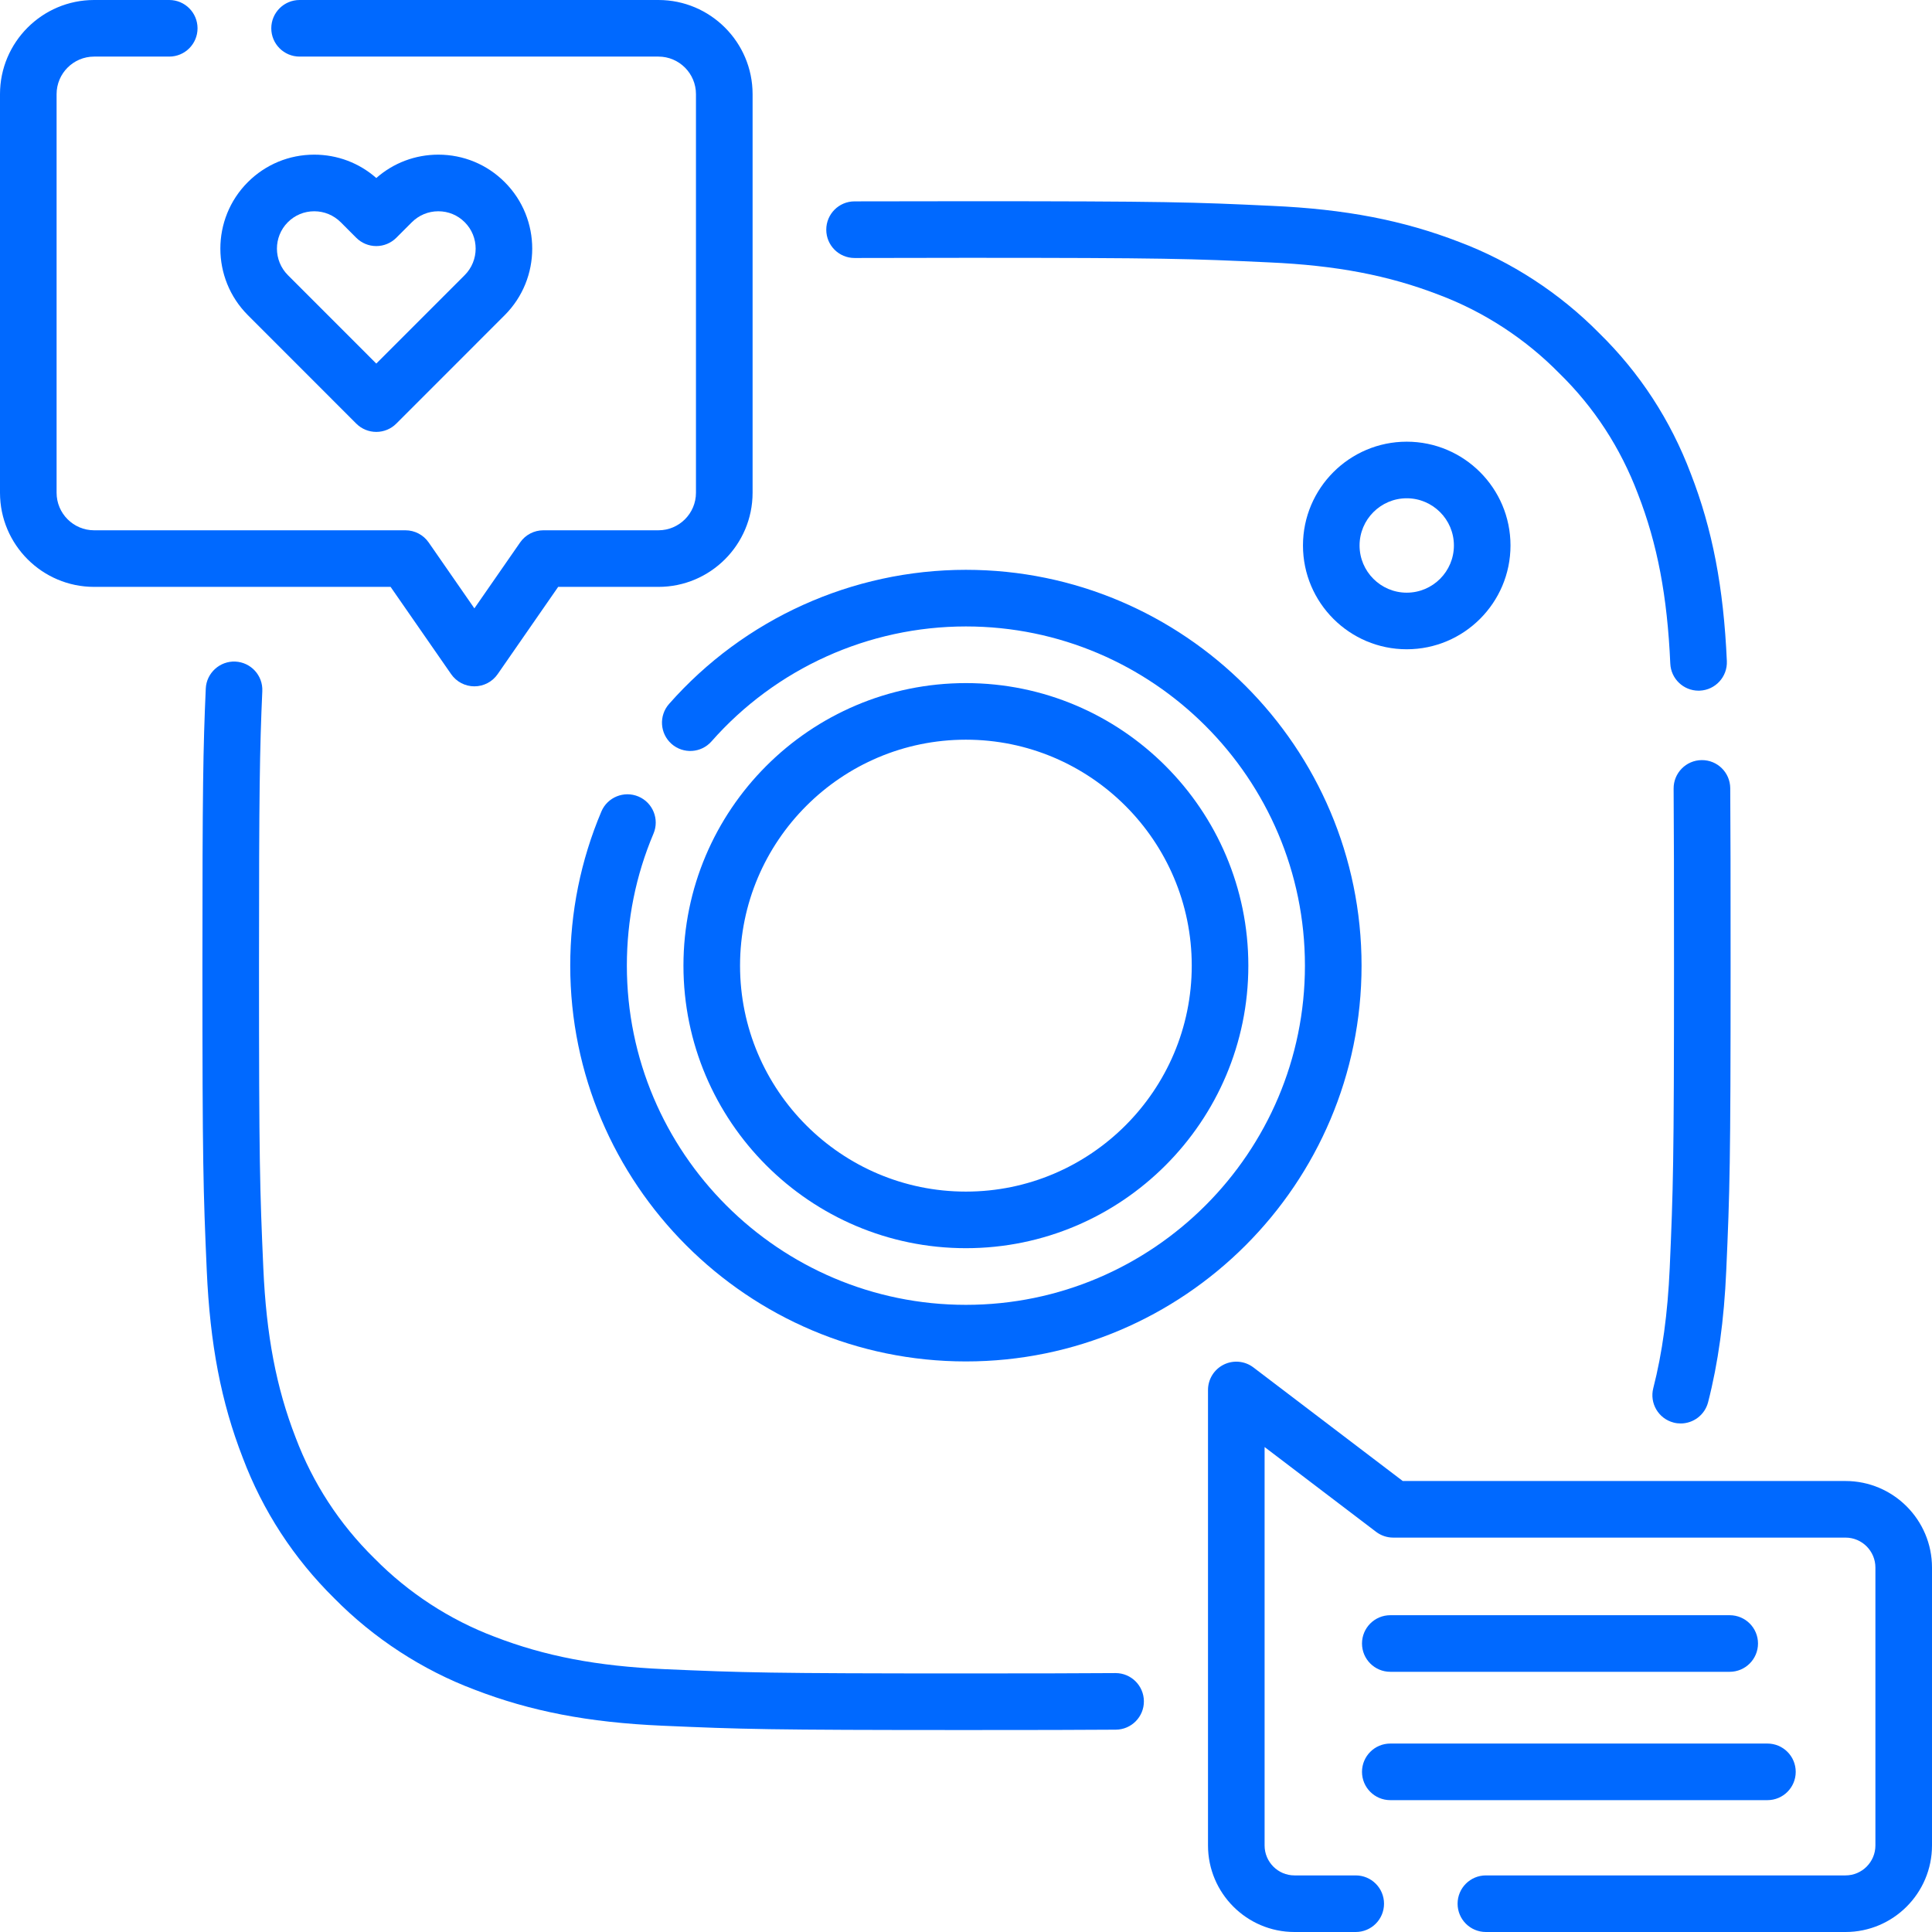 <svg width="65" height="65" viewBox="0 0 65 65" fill="none" xmlns="http://www.w3.org/2000/svg">
<g clip-path="url(#clip0_1350_302)">
<path d="M37.533 56.289H37.526C36.364 56.297 34.866 56.301 32.517 56.301C25.877 56.301 25 56.273 22.354 56.157C20.096 56.057 18.336 55.722 16.64 55.066C15.134 54.499 13.737 53.589 12.601 52.434L12.59 52.424C11.417 51.269 10.528 49.906 9.946 48.365C9.294 46.687 8.959 44.927 8.859 42.659C8.742 40.004 8.714 39.125 8.714 32.492C8.714 26.595 8.738 25.222 8.825 23.252C8.849 22.726 8.441 22.282 7.916 22.258C7.396 22.235 6.946 22.642 6.923 23.167C6.834 25.171 6.81 26.558 6.81 32.492C6.81 39.165 6.838 40.054 6.956 42.743C7.066 45.228 7.44 47.175 8.168 49.046C8.844 50.836 9.881 52.427 11.249 53.776C12.577 55.123 14.209 56.185 15.961 56.845C17.851 57.575 19.797 57.95 22.27 58.059C24.95 58.177 25.837 58.205 32.517 58.205C34.871 58.205 36.373 58.202 37.539 58.193C38.065 58.19 38.489 57.761 38.485 57.235C38.481 56.712 38.056 56.289 37.533 56.289Z" fill="#0069FF"/>
<path d="M55.623 46.702C55.492 47.211 55.798 47.73 56.308 47.861C56.387 47.882 56.467 47.891 56.545 47.891C56.969 47.891 57.356 47.606 57.467 47.176C57.805 45.861 58.005 44.411 58.078 42.743C58.197 40.052 58.224 39.163 58.224 32.493C58.224 29.548 58.222 27.815 58.212 26.517C58.207 25.991 57.779 25.568 57.252 25.573C56.726 25.577 56.303 26.007 56.307 26.533C56.318 27.824 56.32 29.553 56.32 32.493C56.32 39.123 56.292 40.002 56.176 42.659C56.108 44.193 55.927 45.516 55.623 46.702Z" fill="#0069FF"/>
<path d="M28.75 8.68H28.754C29.766 8.676 30.993 8.674 32.527 8.674C39.201 8.674 40.074 8.704 42.701 8.828C44.958 8.928 46.718 9.264 48.414 9.92C49.92 10.486 51.317 11.396 52.453 12.551C52.458 12.555 52.462 12.56 52.466 12.564C53.633 13.704 54.52 15.066 55.108 16.621C55.76 18.297 56.095 20.057 56.195 22.327C56.218 22.838 56.639 23.237 57.146 23.237C57.16 23.237 57.174 23.236 57.188 23.236C57.714 23.213 58.121 22.768 58.098 22.243C57.988 19.757 57.613 17.81 56.886 15.939C56.204 14.134 55.167 12.543 53.804 11.209C52.476 9.862 50.845 8.8 49.093 8.14C47.203 7.41 45.258 7.035 42.788 6.926C40.128 6.8 39.245 6.77 32.527 6.77C30.991 6.77 29.761 6.772 28.747 6.775C28.221 6.777 27.797 7.205 27.799 7.731C27.8 8.256 28.226 8.68 28.75 8.68Z" fill="#0069FF"/>
<path d="M21.48 26.798C20.996 26.594 20.436 26.82 20.232 27.304C19.538 28.947 19.185 30.69 19.185 32.488C19.185 39.83 25.157 45.804 32.497 45.804C39.836 45.804 45.808 39.831 45.808 32.488C45.808 25.145 39.836 19.171 32.497 19.171C28.677 19.171 25.037 20.816 22.509 23.684C22.162 24.079 22.2 24.68 22.594 25.028C22.988 25.375 23.59 25.338 23.938 24.943C26.104 22.485 29.224 21.076 32.497 21.076C38.786 21.076 43.903 26.195 43.903 32.488C43.903 38.78 38.786 43.9 32.497 43.9C26.207 43.9 21.09 38.78 21.09 32.488C21.09 30.947 21.391 29.452 21.986 28.046C22.191 27.562 21.964 27.003 21.48 26.798Z" fill="#0069FF"/>
<path d="M32.497 41.994C37.736 41.994 41.999 37.73 41.999 32.488C41.999 27.246 37.736 22.982 32.497 22.982C27.257 22.982 22.994 27.246 22.994 32.488C22.994 37.73 27.257 41.994 32.497 41.994ZM32.497 24.886C36.686 24.886 40.095 28.296 40.095 32.488C40.095 36.68 36.686 40.09 32.497 40.09C28.307 40.09 24.898 36.68 24.898 32.488C24.898 28.296 28.307 24.886 32.497 24.886Z" fill="#0069FF"/>
<path d="M50.819 18.352C50.819 16.427 49.253 14.86 47.328 14.86C45.403 14.86 43.837 16.427 43.837 18.352C43.837 20.278 45.403 21.844 47.328 21.844C49.253 21.844 50.819 20.278 50.819 18.352ZM45.741 18.352C45.741 17.477 46.453 16.764 47.328 16.764C48.203 16.764 48.915 17.477 48.915 18.352C48.915 19.228 48.203 19.94 47.328 19.94C46.453 19.94 45.741 19.228 45.741 18.352Z" fill="#0069FF"/>
<path d="M62.09 49.827H47.194L42.17 46.006C41.883 45.787 41.495 45.75 41.171 45.911C40.847 46.072 40.642 46.402 40.642 46.764V62.088C40.642 63.694 41.947 65 43.551 65H45.612C46.138 65 46.564 64.574 46.564 64.048C46.564 63.522 46.138 63.096 45.612 63.096H43.551C42.997 63.096 42.546 62.644 42.546 62.088V48.684L46.297 51.537C46.463 51.663 46.665 51.731 46.873 51.731H62.09C62.645 51.731 63.096 52.183 63.096 52.739V62.088C63.096 62.644 62.645 63.096 62.09 63.096H49.991C49.465 63.096 49.039 63.522 49.039 64.048C49.039 64.574 49.465 65 49.991 65H62.09C63.695 65 65 63.694 65 62.088V52.739C65 51.133 63.695 49.827 62.09 49.827Z" fill="#0069FF"/>
<path d="M46.775 60.564H59.463C59.989 60.564 60.415 60.138 60.415 59.612C60.415 59.086 59.989 58.66 59.463 58.66H46.775C46.249 58.66 45.823 59.086 45.823 59.612C45.823 60.138 46.249 60.564 46.775 60.564Z" fill="#0069FF"/>
<path d="M46.775 56.246H58.194C58.72 56.246 59.146 55.819 59.146 55.294C59.146 54.768 58.72 54.342 58.194 54.342H46.775C46.249 54.342 45.823 54.768 45.823 55.294C45.823 55.819 46.249 56.246 46.775 56.246Z" fill="#0069FF"/>
<path d="M15.178 22.681C15.356 22.938 15.648 23.091 15.96 23.091C16.273 23.091 16.565 22.938 16.743 22.681L18.779 19.745H22.153C23.899 19.745 25.32 18.324 25.32 16.578V3.167C25.32 1.421 23.899 0 22.153 0H10.08C9.554 0 9.127 0.426 9.127 0.952C9.127 1.478 9.554 1.904 10.08 1.904H22.153C22.849 1.904 23.415 2.471 23.415 3.167V16.578C23.415 17.274 22.849 17.841 22.153 17.841H18.281C17.969 17.841 17.676 17.994 17.499 18.25L15.96 20.468L14.422 18.25C14.244 17.994 13.952 17.841 13.64 17.841H3.166C2.47 17.841 1.904 17.274 1.904 16.578V3.167C1.904 2.471 2.47 1.904 3.166 1.904H5.694C6.22 1.904 6.646 1.478 6.646 0.952C6.646 0.426 6.22 0 5.694 0H3.166C1.42 0 0 1.421 0 3.167V16.578C0 18.324 1.42 19.745 3.166 19.745H13.141L15.178 22.681Z" fill="#0069FF"/>
<path d="M11.986 14.252C12.165 14.431 12.407 14.531 12.66 14.531C12.912 14.531 13.155 14.431 13.333 14.252L16.98 10.604C18.214 9.37 18.215 7.362 16.982 6.129C16.386 5.532 15.592 5.203 14.747 5.203H14.745C13.97 5.204 13.237 5.481 12.66 5.989C12.083 5.481 11.35 5.204 10.575 5.203H10.572C9.728 5.203 8.934 5.532 8.337 6.129C7.105 7.362 7.106 9.37 8.34 10.604L11.986 14.252ZM9.684 7.476C9.921 7.238 10.237 7.108 10.572 7.108H10.573C10.91 7.108 11.226 7.24 11.465 7.478L11.986 8C12.165 8.179 12.407 8.279 12.66 8.279C12.912 8.279 13.155 8.178 13.333 8L13.855 7.478C14.093 7.24 14.41 7.108 14.746 7.108H14.747C15.083 7.108 15.398 7.238 15.635 7.476C16.126 7.966 16.125 8.766 15.633 9.258L12.66 12.232L9.687 9.258C9.195 8.766 9.194 7.966 9.684 7.476Z" fill="#0069FF"/>
</g>
<defs>
<clipPath id="clip0_1350_302">
<rect width="65" height="65" fill="white"/>
</clipPath>
</defs>
</svg>
